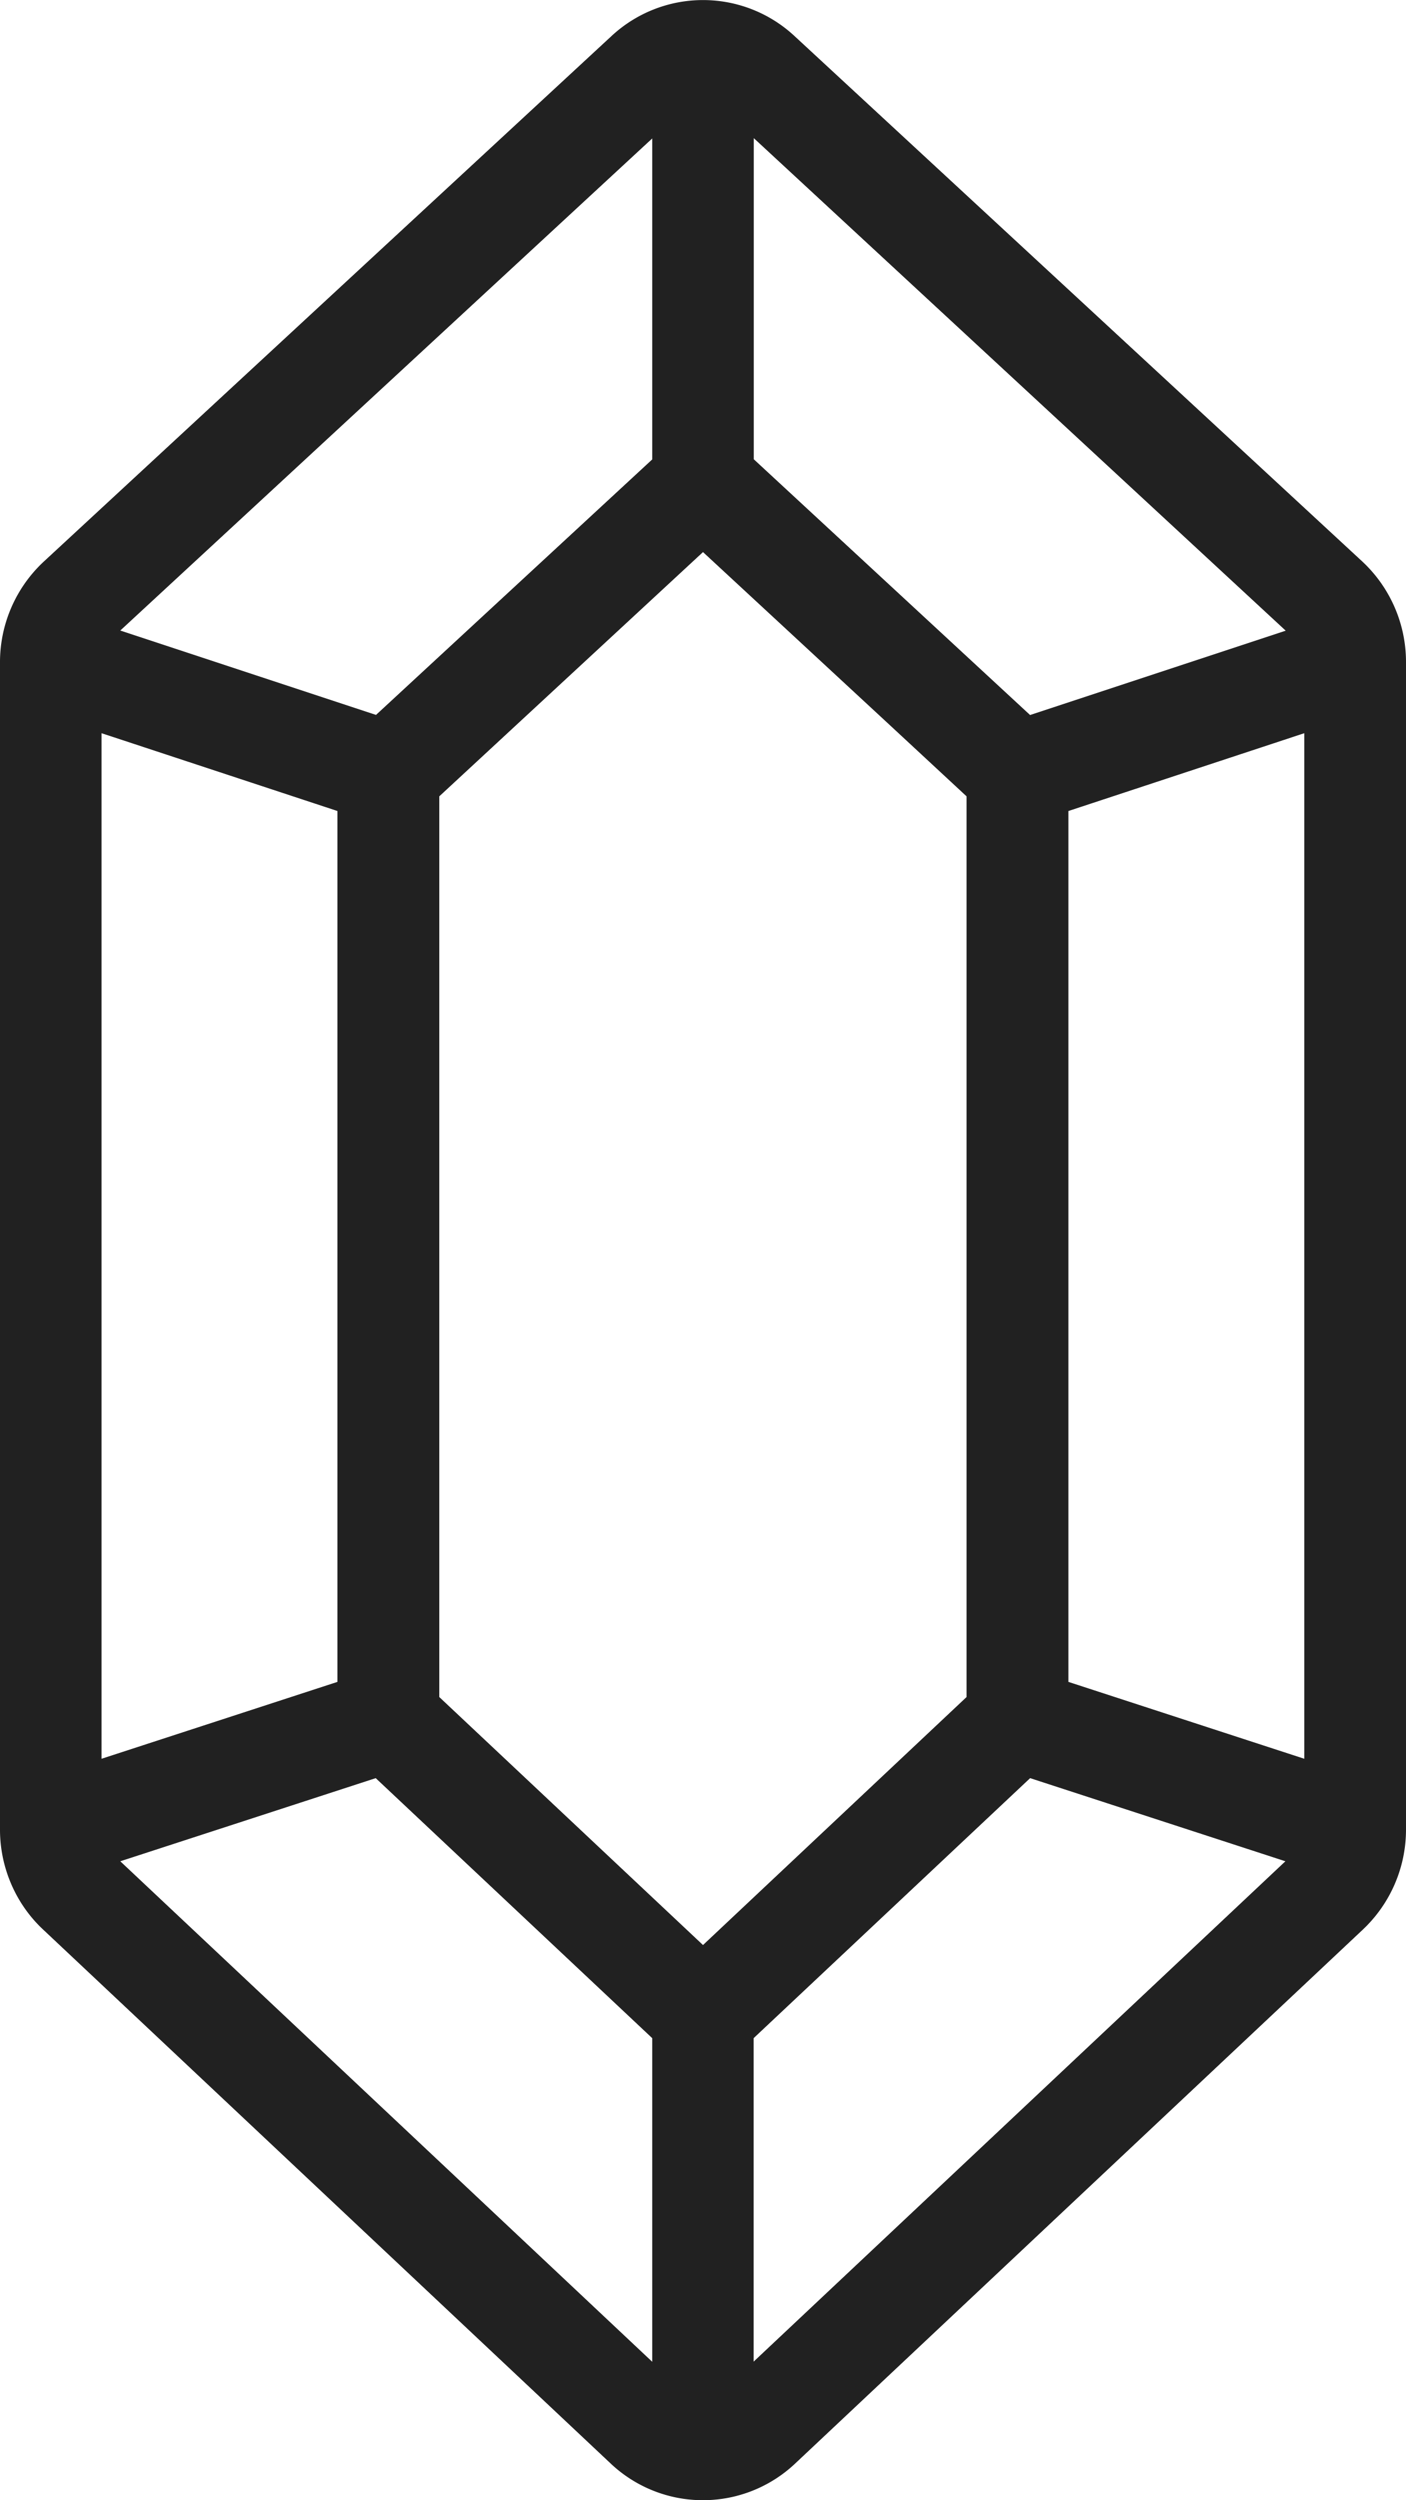 <?xml version="1.0" encoding="UTF-8"?>
<svg xmlns="http://www.w3.org/2000/svg" width="9" height="16" viewBox="0 0 9 16" fill="none">
  <path d="M8.675 7.284c.18 0 .325-.148.325-.33V4.236a.879.879 0 0 0-.28-.643L5.085.23a.86.86 0 0 0-1.17 0L.28 3.594a.879.879 0 0 0-.28.643v7.472c0 .241.1.474.275.638l3.634 3.418a.86.86 0 0 0 1.181 0l3.635-3.418A.879.879 0 0 0 9 11.709v-5.52a.328.328 0 0 0-.325-.331.328.328 0 0 0-.326.33v5.067l-1.51-.492V5.19l1.51-.498v2.261c0 .183.146.331.326.331zm-4.5-6.4V2.94L2.407 4.575.77 4.035 4.175.886zM.65 4.692l1.51.498v5.573l-1.51.492V4.692zm3.524 10.421L.77 11.911l1.635-.532 1.77 1.664v2.07zm4.054-3.202l-3.404 3.202v-2.07l1.77-1.664 1.634.532zM6.593 4.575l-.468-.433a.322.322 0 0 0-.46.022.335.335 0 0 0 .022.468l.5.464v5.764L4.5 12.447 2.812 10.86V5.096L4.5 3.533l1.187 1.099a.322.322 0 0 0 .46-.022.335.335 0 0 0-.022-.468l-1.3-1.203V.884L8.23 4.036l-1.637.54z" fill="#212121"></path>
</svg>
